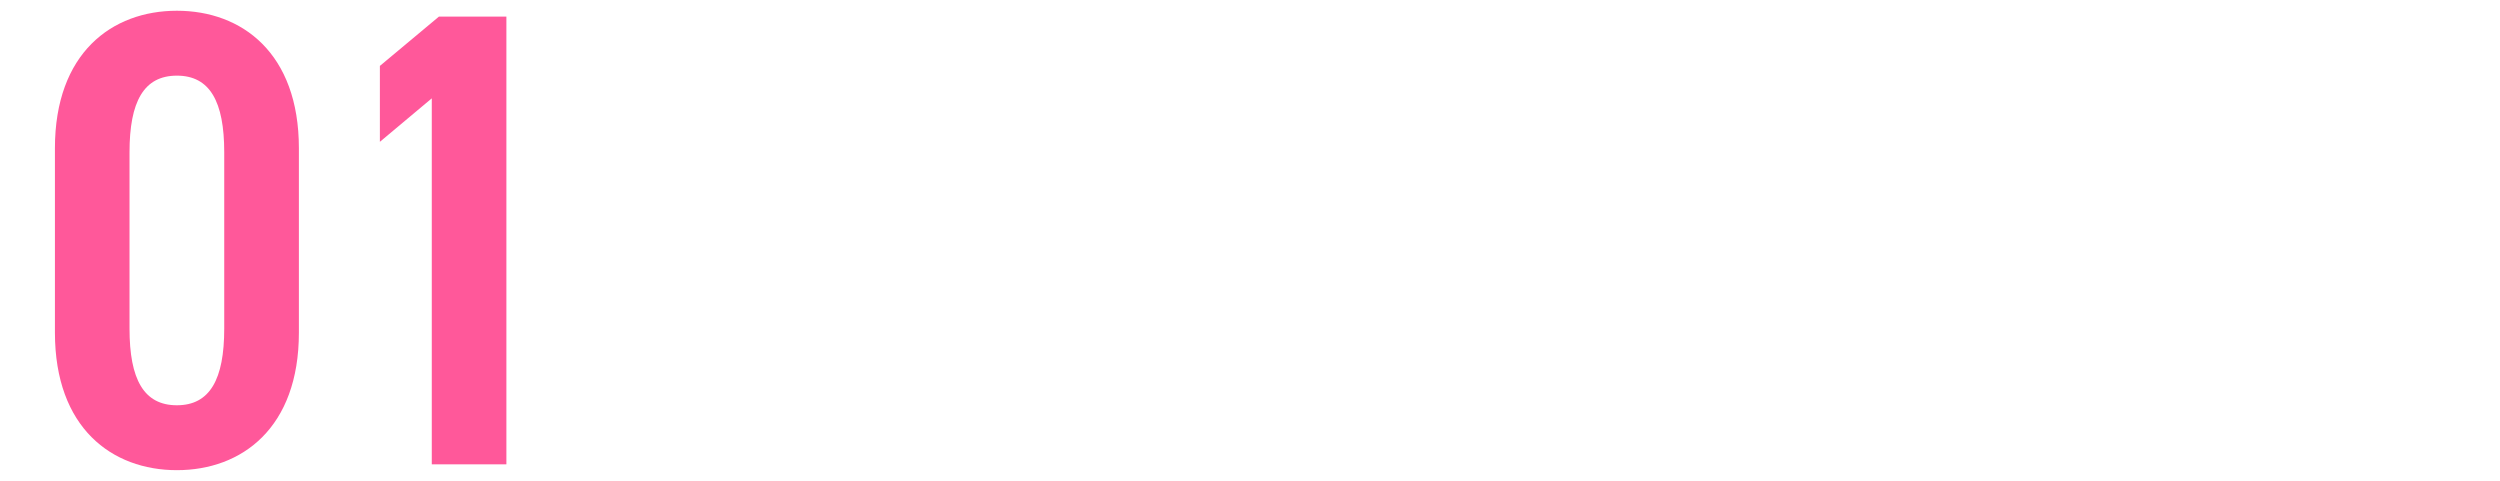 <?xml version="1.0" encoding="UTF-8"?>
<svg id="_レイヤー_2" data-name="レイヤー_2" xmlns="http://www.w3.org/2000/svg" xmlns:xlink="http://www.w3.org/1999/xlink" viewBox="0 0 104 20">
  <defs>
    <style>
      .cls-1 {
        fill: none;
      }

      .cls-2 {
        fill: #ff589a;
      }

      .cls-3 {
        clip-path: url(#clippath);
      }
    </style>
    <clipPath id="clippath">
      <rect class="cls-1" width="104" height="20"/>
    </clipPath>
  </defs>
  <g id="_レイヤー_7" data-name="レイヤー_7">
    <g class="cls-3">
      <g>
        <path class="cls-2" d="M7.359,19.559c-2.699,0-5.074-1.755-5.074-5.723v-7.666C2.284,2.202,4.659.447,7.359.447s5.075,1.755,5.075,5.723v7.666c0,3.968-2.375,5.723-5.075,5.723ZM5.388,13.674c0,2.105.594,3.185,1.97,3.185s1.97-1.08,1.97-3.185v-7.342c0-2.105-.594-3.185-1.97-3.185s-1.97,1.08-1.97,3.185v7.342Z"/>
        <path class="cls-2" d="M21.066,19.315h-3.104V4.091l-2.159,1.809v-3.158l2.456-2.051h2.807v18.625Z"/>
      </g>
    </g>
  </g>
</svg>